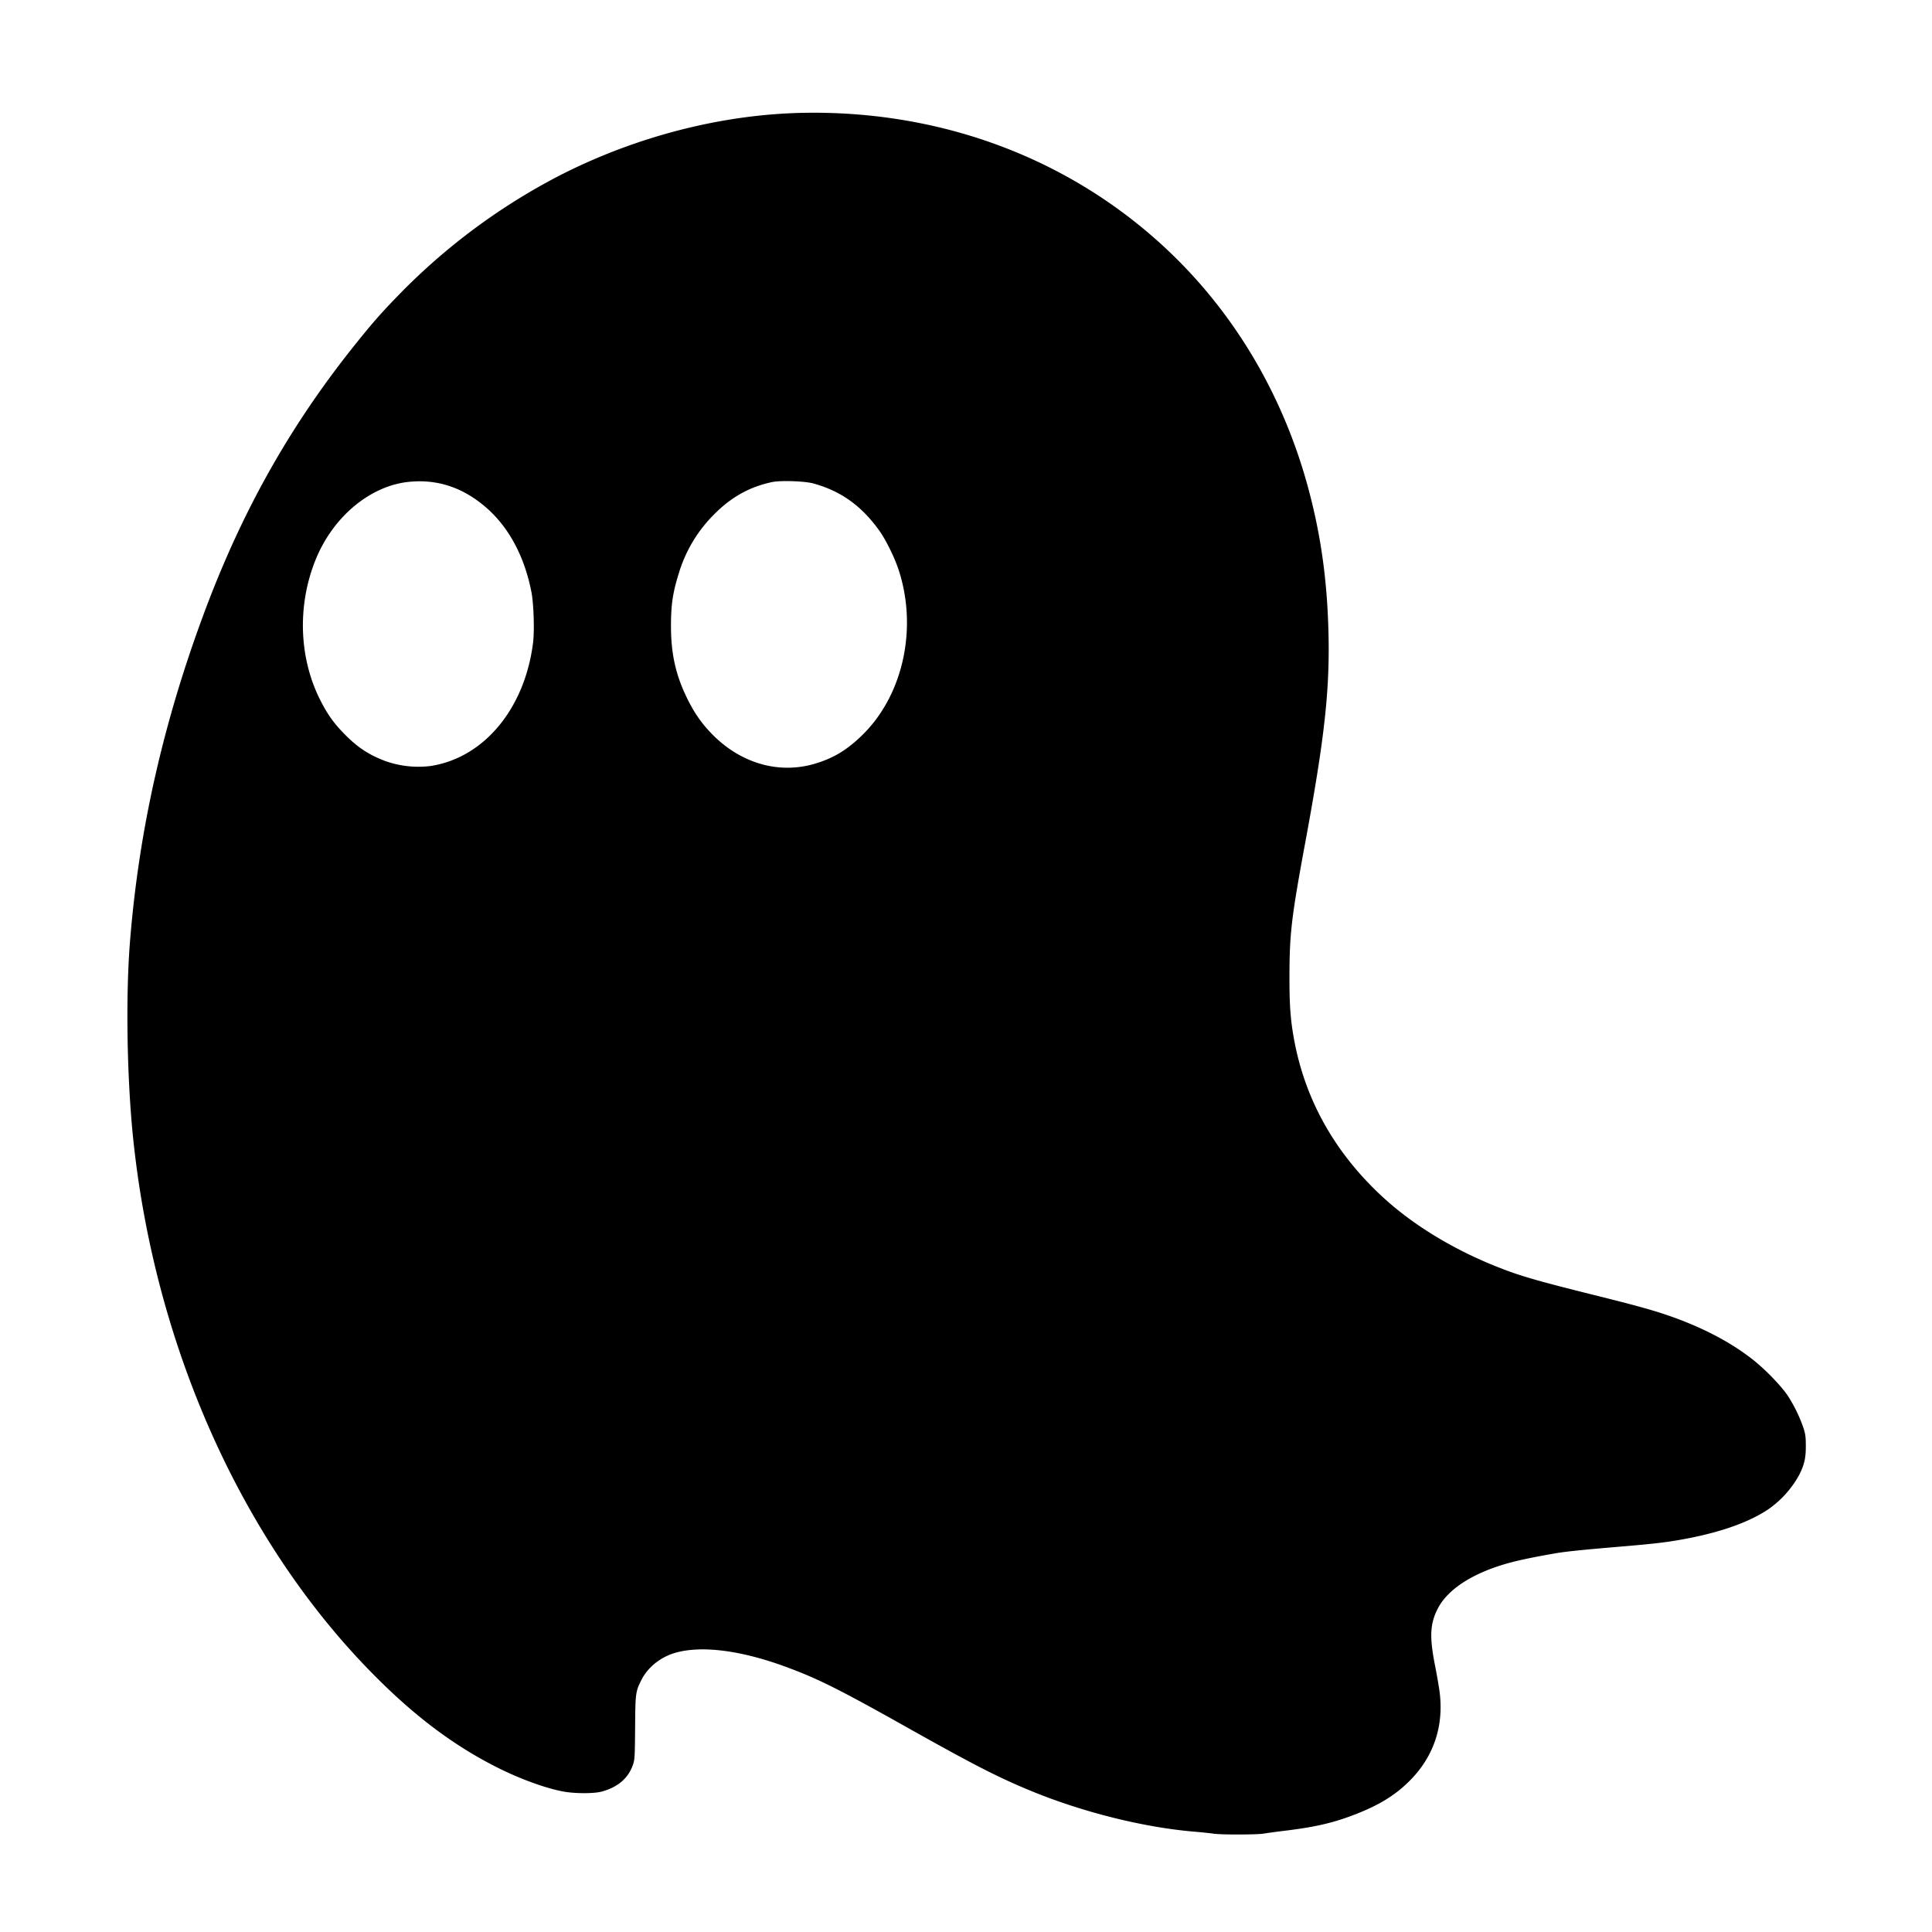 <svg xmlns="http://www.w3.org/2000/svg" width="64" height="64"><path d="M26.586 3.738c-2.676.055-5.496.778-8.008 2.055a20.718 20.718 0 0 0-5.285 3.89c-.637.653-.898.946-1.48 1.669-2.153 2.675-3.739 5.472-4.993 8.796-1.39 3.696-2.21 7.286-2.511 11.008-.149 1.828-.106 4.532.101 6.547.711 6.871 3.586 13.317 7.902 17.707 1.399 1.426 2.723 2.422 4.192 3.156.75.375 1.586.676 2.164.782.379.07 1.016.07 1.266 0 .546-.149.894-.453 1.043-.918.05-.16.054-.274.062-1.2.008-1.14.012-1.187.211-1.585.2-.395.598-.727 1.059-.875.87-.278 2.218-.114 3.761.46 1.043.387 1.746.739 4.012 2.012 2.246 1.262 3.055 1.672 4.191 2.133 1.676.676 3.63 1.156 5.239 1.297.281.023.586.055.683.07.227.04 1.457.035 1.657 0 .086-.015.421-.062.746-.101 1.015-.125 1.601-.266 2.32-.547.793-.309 1.336-.649 1.805-1.13.789-.804 1.117-1.823.96-2.96a18.42 18.42 0 0 0-.152-.863c-.176-.907-.16-1.336.082-1.825.344-.703 1.282-1.28 2.59-1.597.371-.09.856-.184 1.41-.278.352-.054.938-.113 2.145-.214 1.21-.102 1.613-.157 2.289-.293 1.074-.22 1.922-.532 2.52-.93a3.332 3.332 0 0 0 1.035-1.149c.168-.335.218-.55.218-.94 0-.31-.011-.395-.074-.599a4.871 4.871 0 0 0-.516-1.07c-.222-.336-.777-.91-1.21-1.242-.684-.531-1.536-.98-2.512-1.34-.656-.238-1.168-.383-2.817-.793-1.578-.394-2.238-.578-2.836-.805-1.582-.593-3.02-1.453-4.085-2.445-1.575-1.465-2.551-3.223-2.91-5.23-.11-.61-.145-1.098-.145-1.957 0-1.52.058-2.012.547-4.653.629-3.414.8-5.008.742-6.949-.047-1.605-.238-3.008-.613-4.457-.848-3.3-2.594-6.207-5.04-8.39-3.175-2.837-7.316-4.333-11.765-4.247M13.555 15.961c-1.29.125-2.528 1.16-3.102 2.586-.61 1.512-.55 3.25.156 4.644.246.485.461.786.84 1.164.422.422.79.66 1.328.86a3.28 3.28 0 0 0 1.485.16c1.77-.27 3.129-1.906 3.398-4.098.047-.398.02-1.273-.055-1.66-.222-1.148-.722-2.101-1.44-2.75-.782-.703-1.642-1-2.61-.906m12.023.008c-.742.156-1.348.492-1.918 1.066A4.633 4.633 0 0 0 22.484 19c-.199.64-.257 1.031-.257 1.738 0 .942.164 1.66.57 2.465.219.434.45.762.762 1.086.949.988 2.214 1.363 3.414 1.016.644-.188 1.105-.47 1.629-.992 1.328-1.329 1.796-3.524 1.164-5.442-.133-.406-.426-1-.641-1.297-.59-.824-1.281-1.316-2.195-1.562-.282-.075-1.07-.102-1.352-.043" style="stroke:none;fill-rule:evenodd;fill:#000;fill-opacity:1"/></svg>